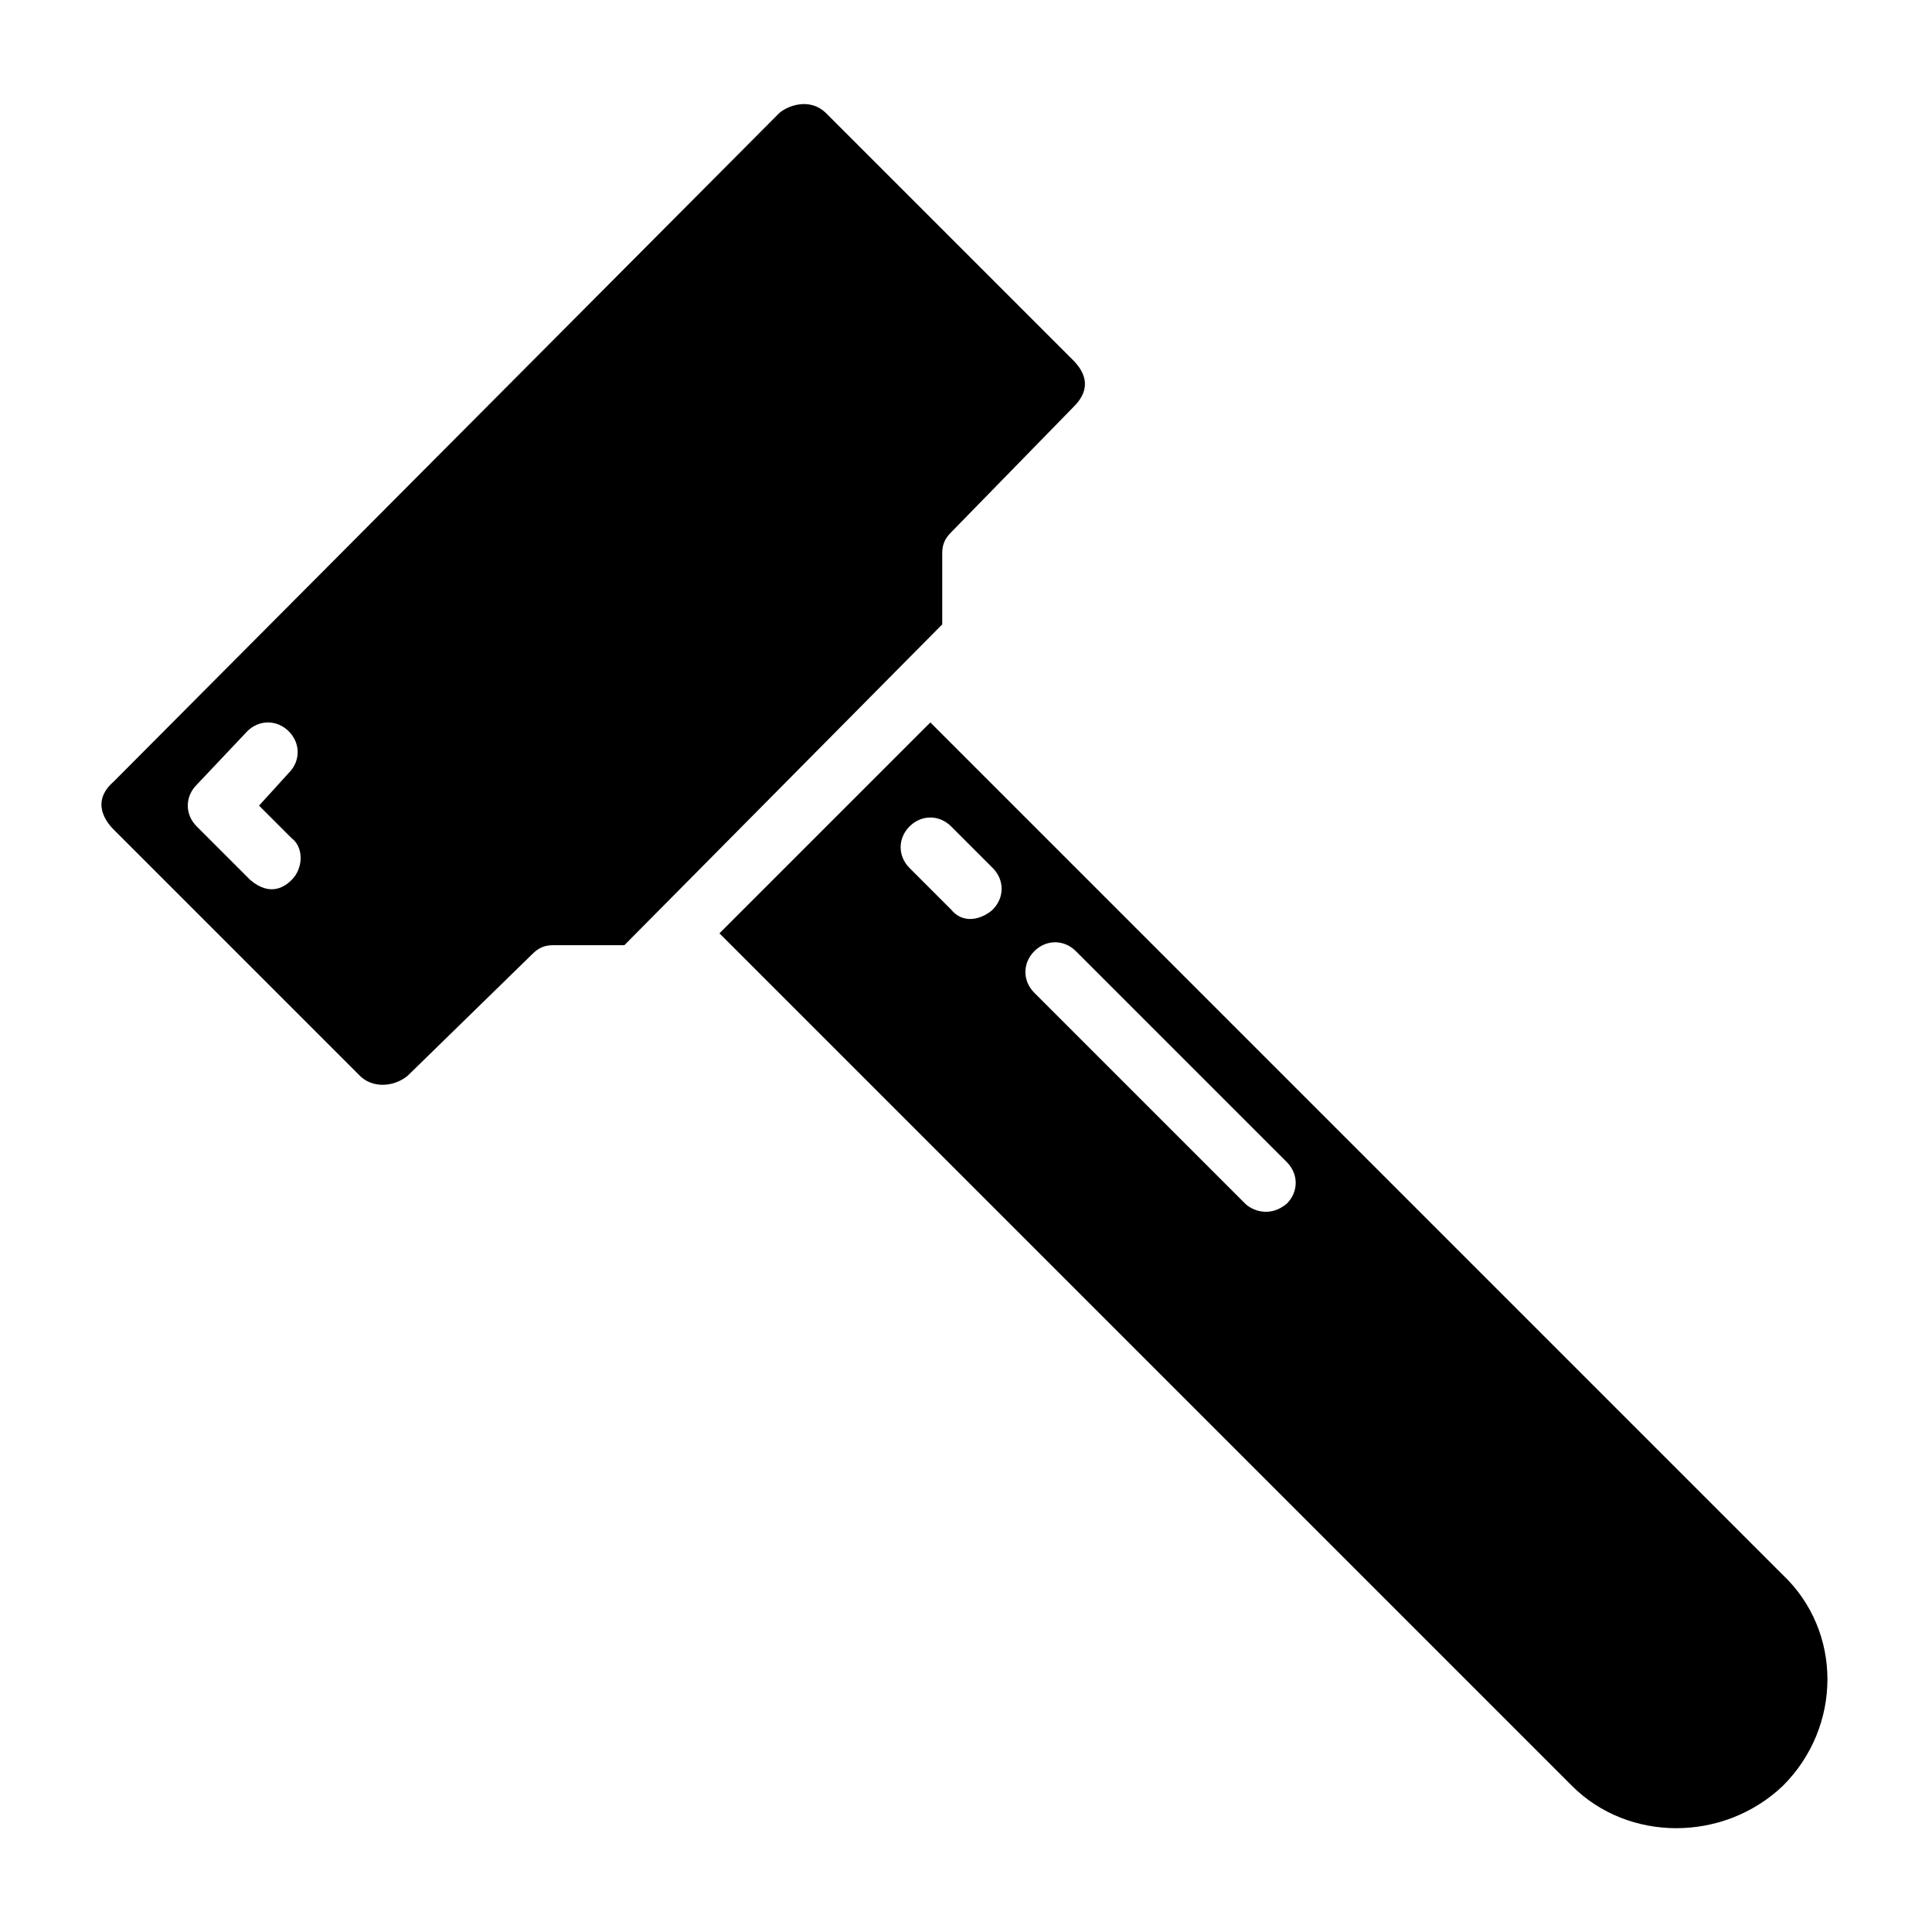 <?xml version="1.0" encoding="UTF-8"?>
<!-- Uploaded to: ICON Repo, www.svgrepo.com, Generator: ICON Repo Mixer Tools -->
<svg fill="#000000" width="800px" height="800px" version="1.1" viewBox="144 144 512 512" xmlns="http://www.w3.org/2000/svg">
 <g>
  <path d="m616.48 561.38-225.93-225.93-55.891 55.891 225.93 225.93c14.957 14.957 40.148 14.957 55.891 0 15.746-15.742 15.746-40.934 0.004-55.891zm-209.4-176.33c-1.574 1.574-7.086 4.723-11.02 0l-11.02-11.02c-3.148-3.148-3.148-7.871 0-11.02 3.148-3.148 7.871-3.148 11.02 0l11.02 11.02c3.148 3.144 3.148 7.871 0 11.02zm77.934 77.934c-4.723 3.938-9.445 1.574-11.02 0l-55.891-55.891c-3.148-3.148-3.148-7.871 0-11.02 3.148-3.148 7.871-3.148 11.02 0l55.891 55.891c3.148 3.144 3.148 7.867 0 11.02z"/>
  <path d="m393.7 309.47v-18.895c0-2.363 0.789-3.938 2.363-5.512l32.273-33.062c1.574-1.574 6.297-6.297 0-12.594l-65.336-65.336c-4.723-4.723-11.02-1.574-12.594 0l-176.34 177.12c-6.297 5.512-1.574 11.02 0 12.594l65.336 65.336c3.148 3.148 8.66 3.148 12.594 0l33.062-32.273c1.574-1.574 3.148-2.363 5.512-2.363h18.895zm-172.39 67.699c-1.574 1.574-5.512 4.723-11.02 0l-14.168-14.168c-3.148-3.148-3.148-7.871 0-11.02l13.383-14.168c3.148-3.148 7.871-3.148 11.02 0 3.148 3.148 3.148 7.871 0 11.02l-7.871 8.66 8.66 8.66c3.144 2.359 3.144 7.867-0.004 11.016z"/>
 </g>
</svg>